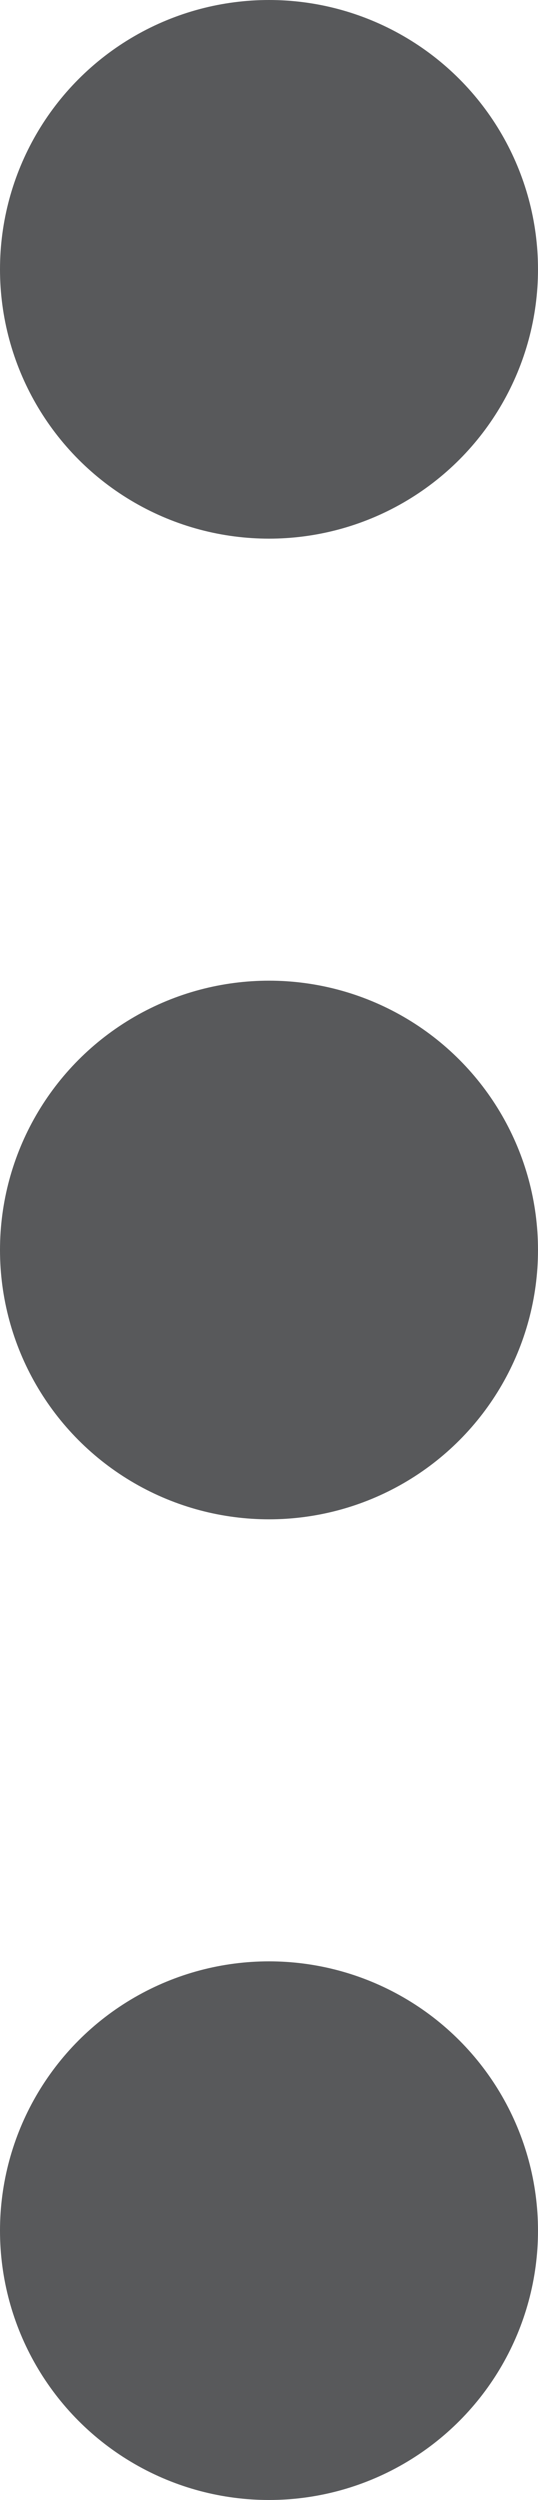 <svg xmlns="http://www.w3.org/2000/svg" viewBox="0 0 6.02 27.94"><defs><style>.cls-1{fill:#58595b;}</style></defs><g id="Layer_2" data-name="Layer 2"><g id="Layer_1-2" data-name="Layer 1"><circle class="cls-1" cx="3.01" cy="3.01" r="3.01"/><circle class="cls-1" cx="3.01" cy="13.97" r="3.01"/><circle class="cls-1" cx="3.01" cy="24.93" r="3.01"/></g></g></svg>